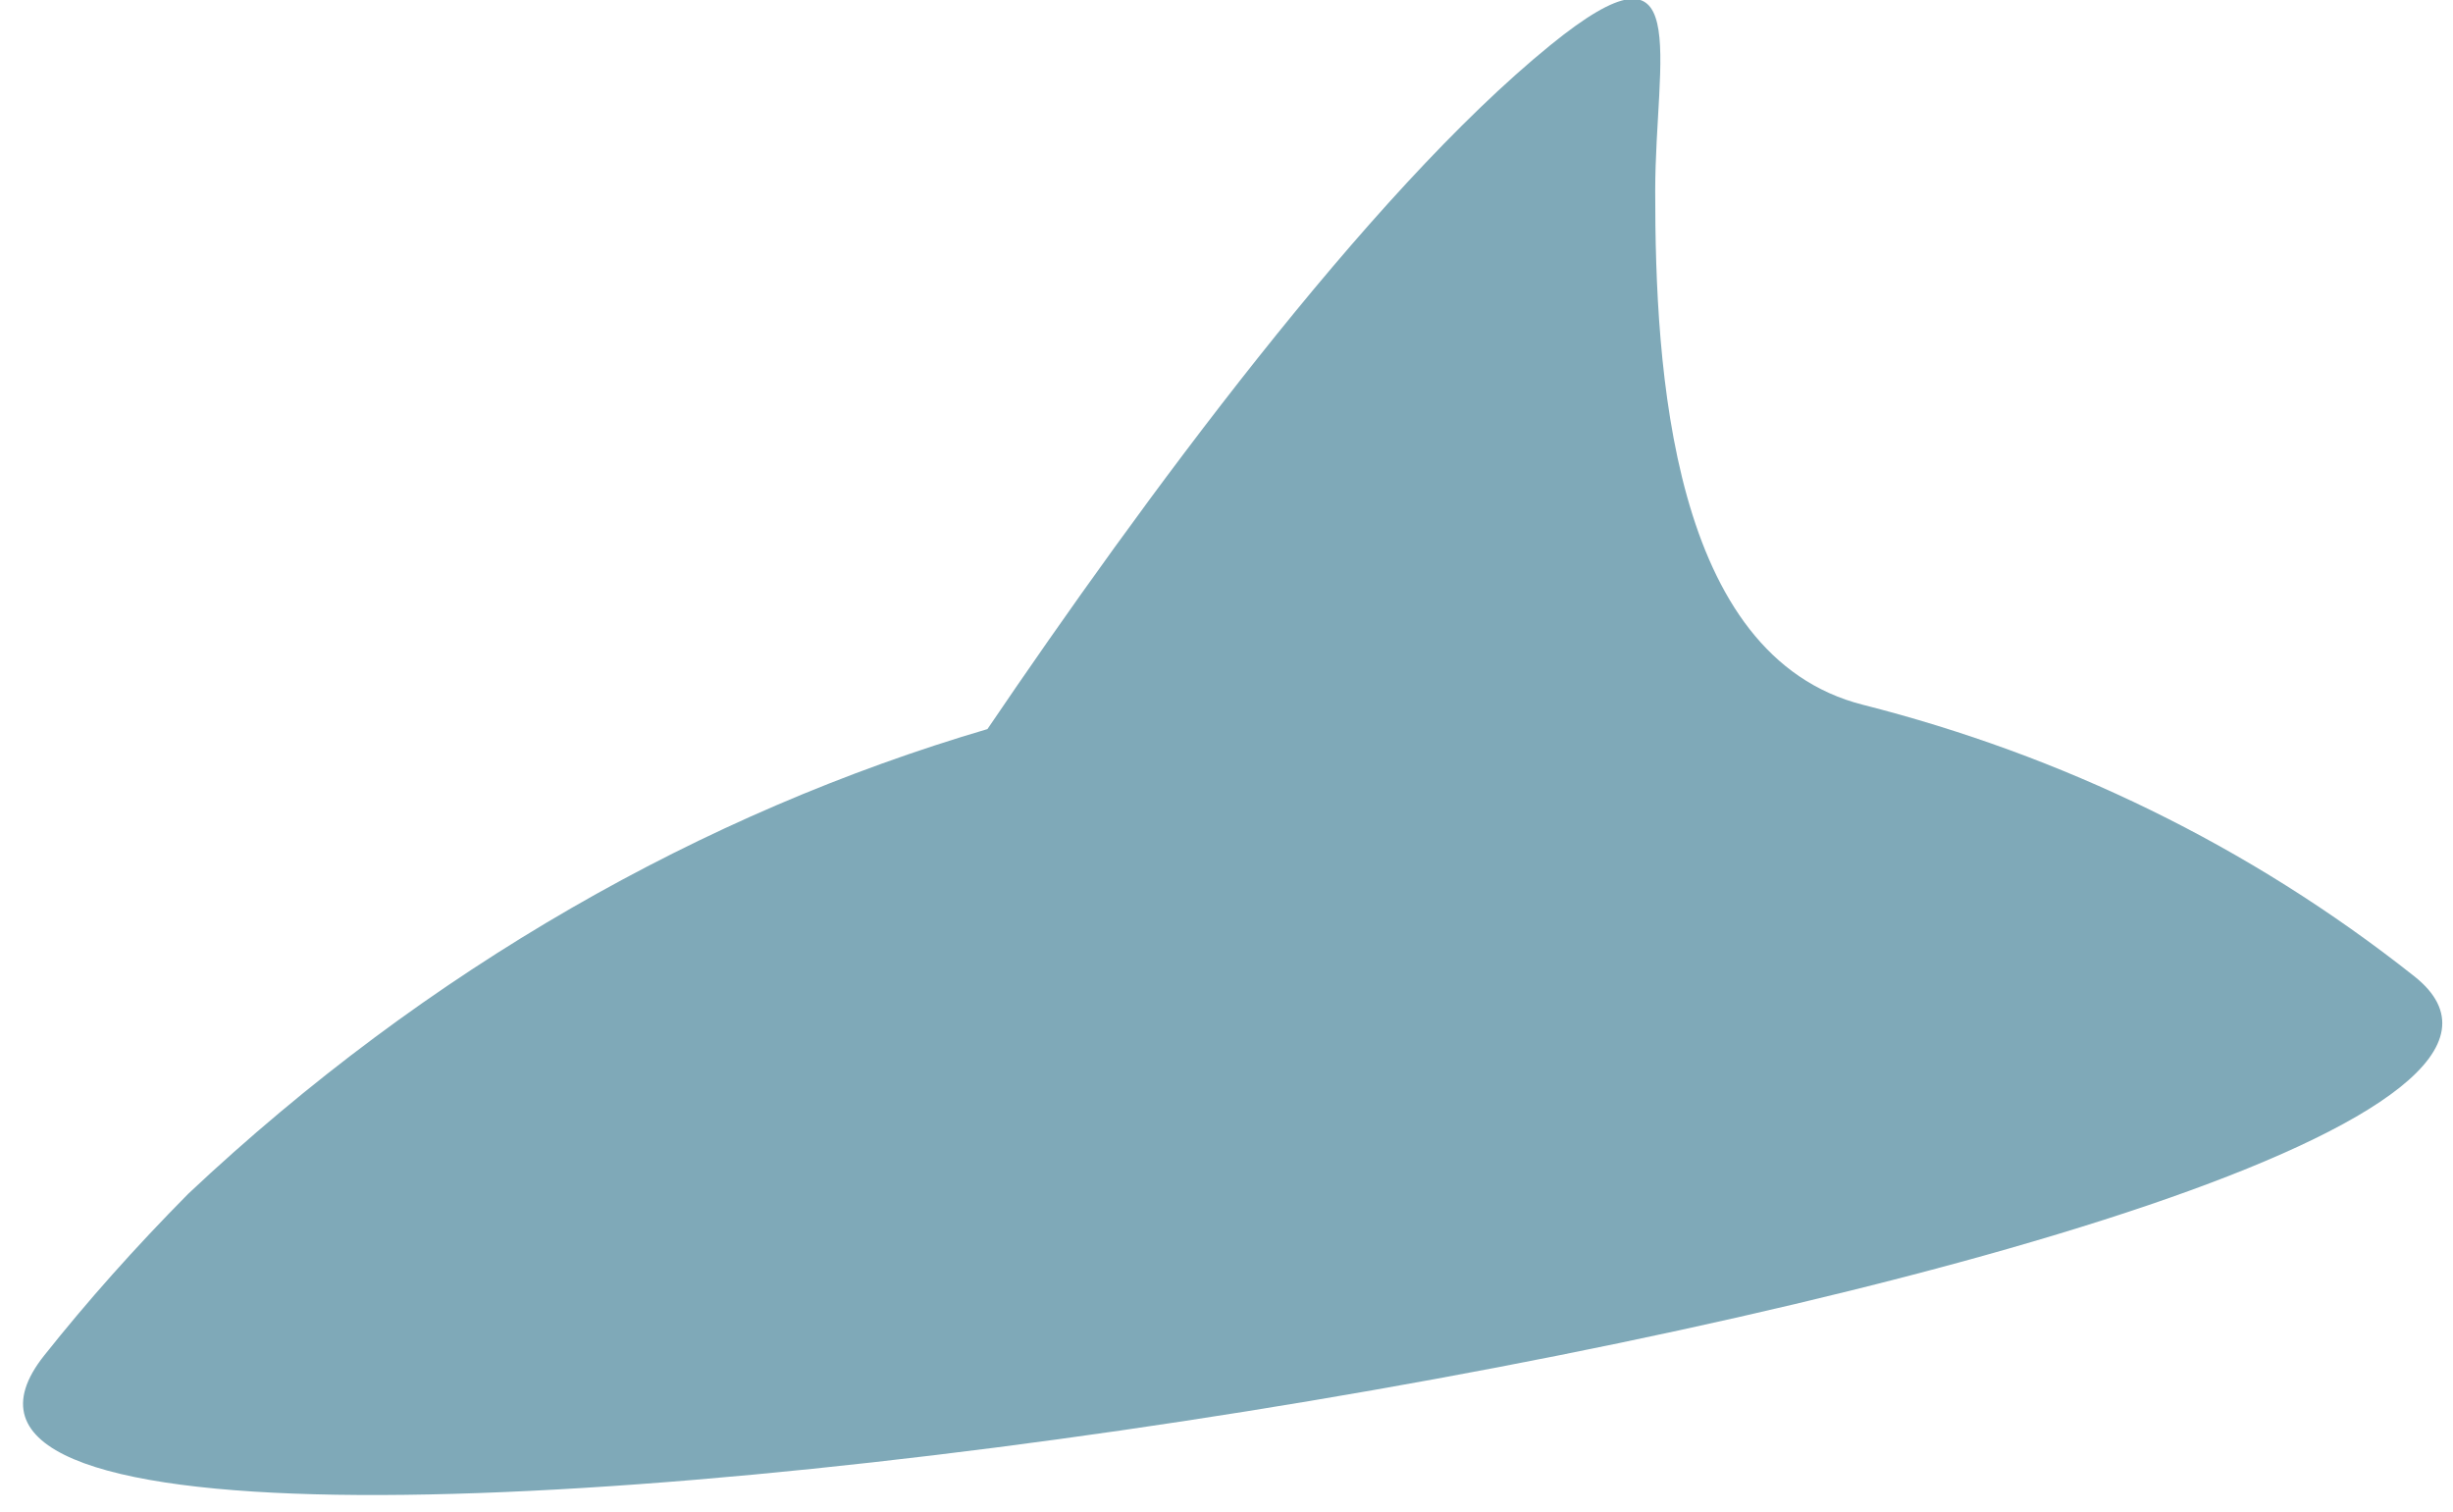 <?xml version="1.0" encoding="UTF-8"?>
<svg width="86px" height="53px" viewBox="0 0 86 53" version="1.1" xmlns="http://www.w3.org/2000/svg" xmlns:xlink="http://www.w3.org/1999/xlink">
    <!-- Generator: Sketch 46.1 (44463) - http://www.bohemiancoding.com/sketch -->
    <title>Fill 1</title>
    <desc>Created with Sketch.</desc>
    <defs></defs>
    <g id="Page-1" stroke="none" stroke-width="1" fill="none" fill-rule="evenodd">
        <g id="4" transform="translate(-2872, -1057)" fill="#7FA9B8">
            <g id="desktop" transform="translate(1941, 115)">
                <g id="Group-12" transform="translate(0, 171)">
                    <g id="Group-3" transform="translate(0, 761.896)">
                        <g id="Group-8">
                            <path d="M980.186,30.545 C971.648,24.652 961.323,20.575 949.89,19.023 C947.225,18.758 944.739,18.644 942.313,18.666 C925.331,18.801 1005.099,90.446 1004.932,74.875 C1004.852,67.464 1003.167,60.375 1000.169,53.872 C997.245,47.562 1004.735,40.785 1009.573,36.873 C1013.245,33.901 1017.656,32.144 1011.245,30.793 C1003.141,29.087 989.774,29.73 980.186,30.545 Z" id="Fill-1" transform="translate(977.222, 47.876) rotate(309) translate(-977.222, -47.876) "></path>
                        </g>
                    </g>
                </g>
            </g>
        </g>
    </g>
</svg>